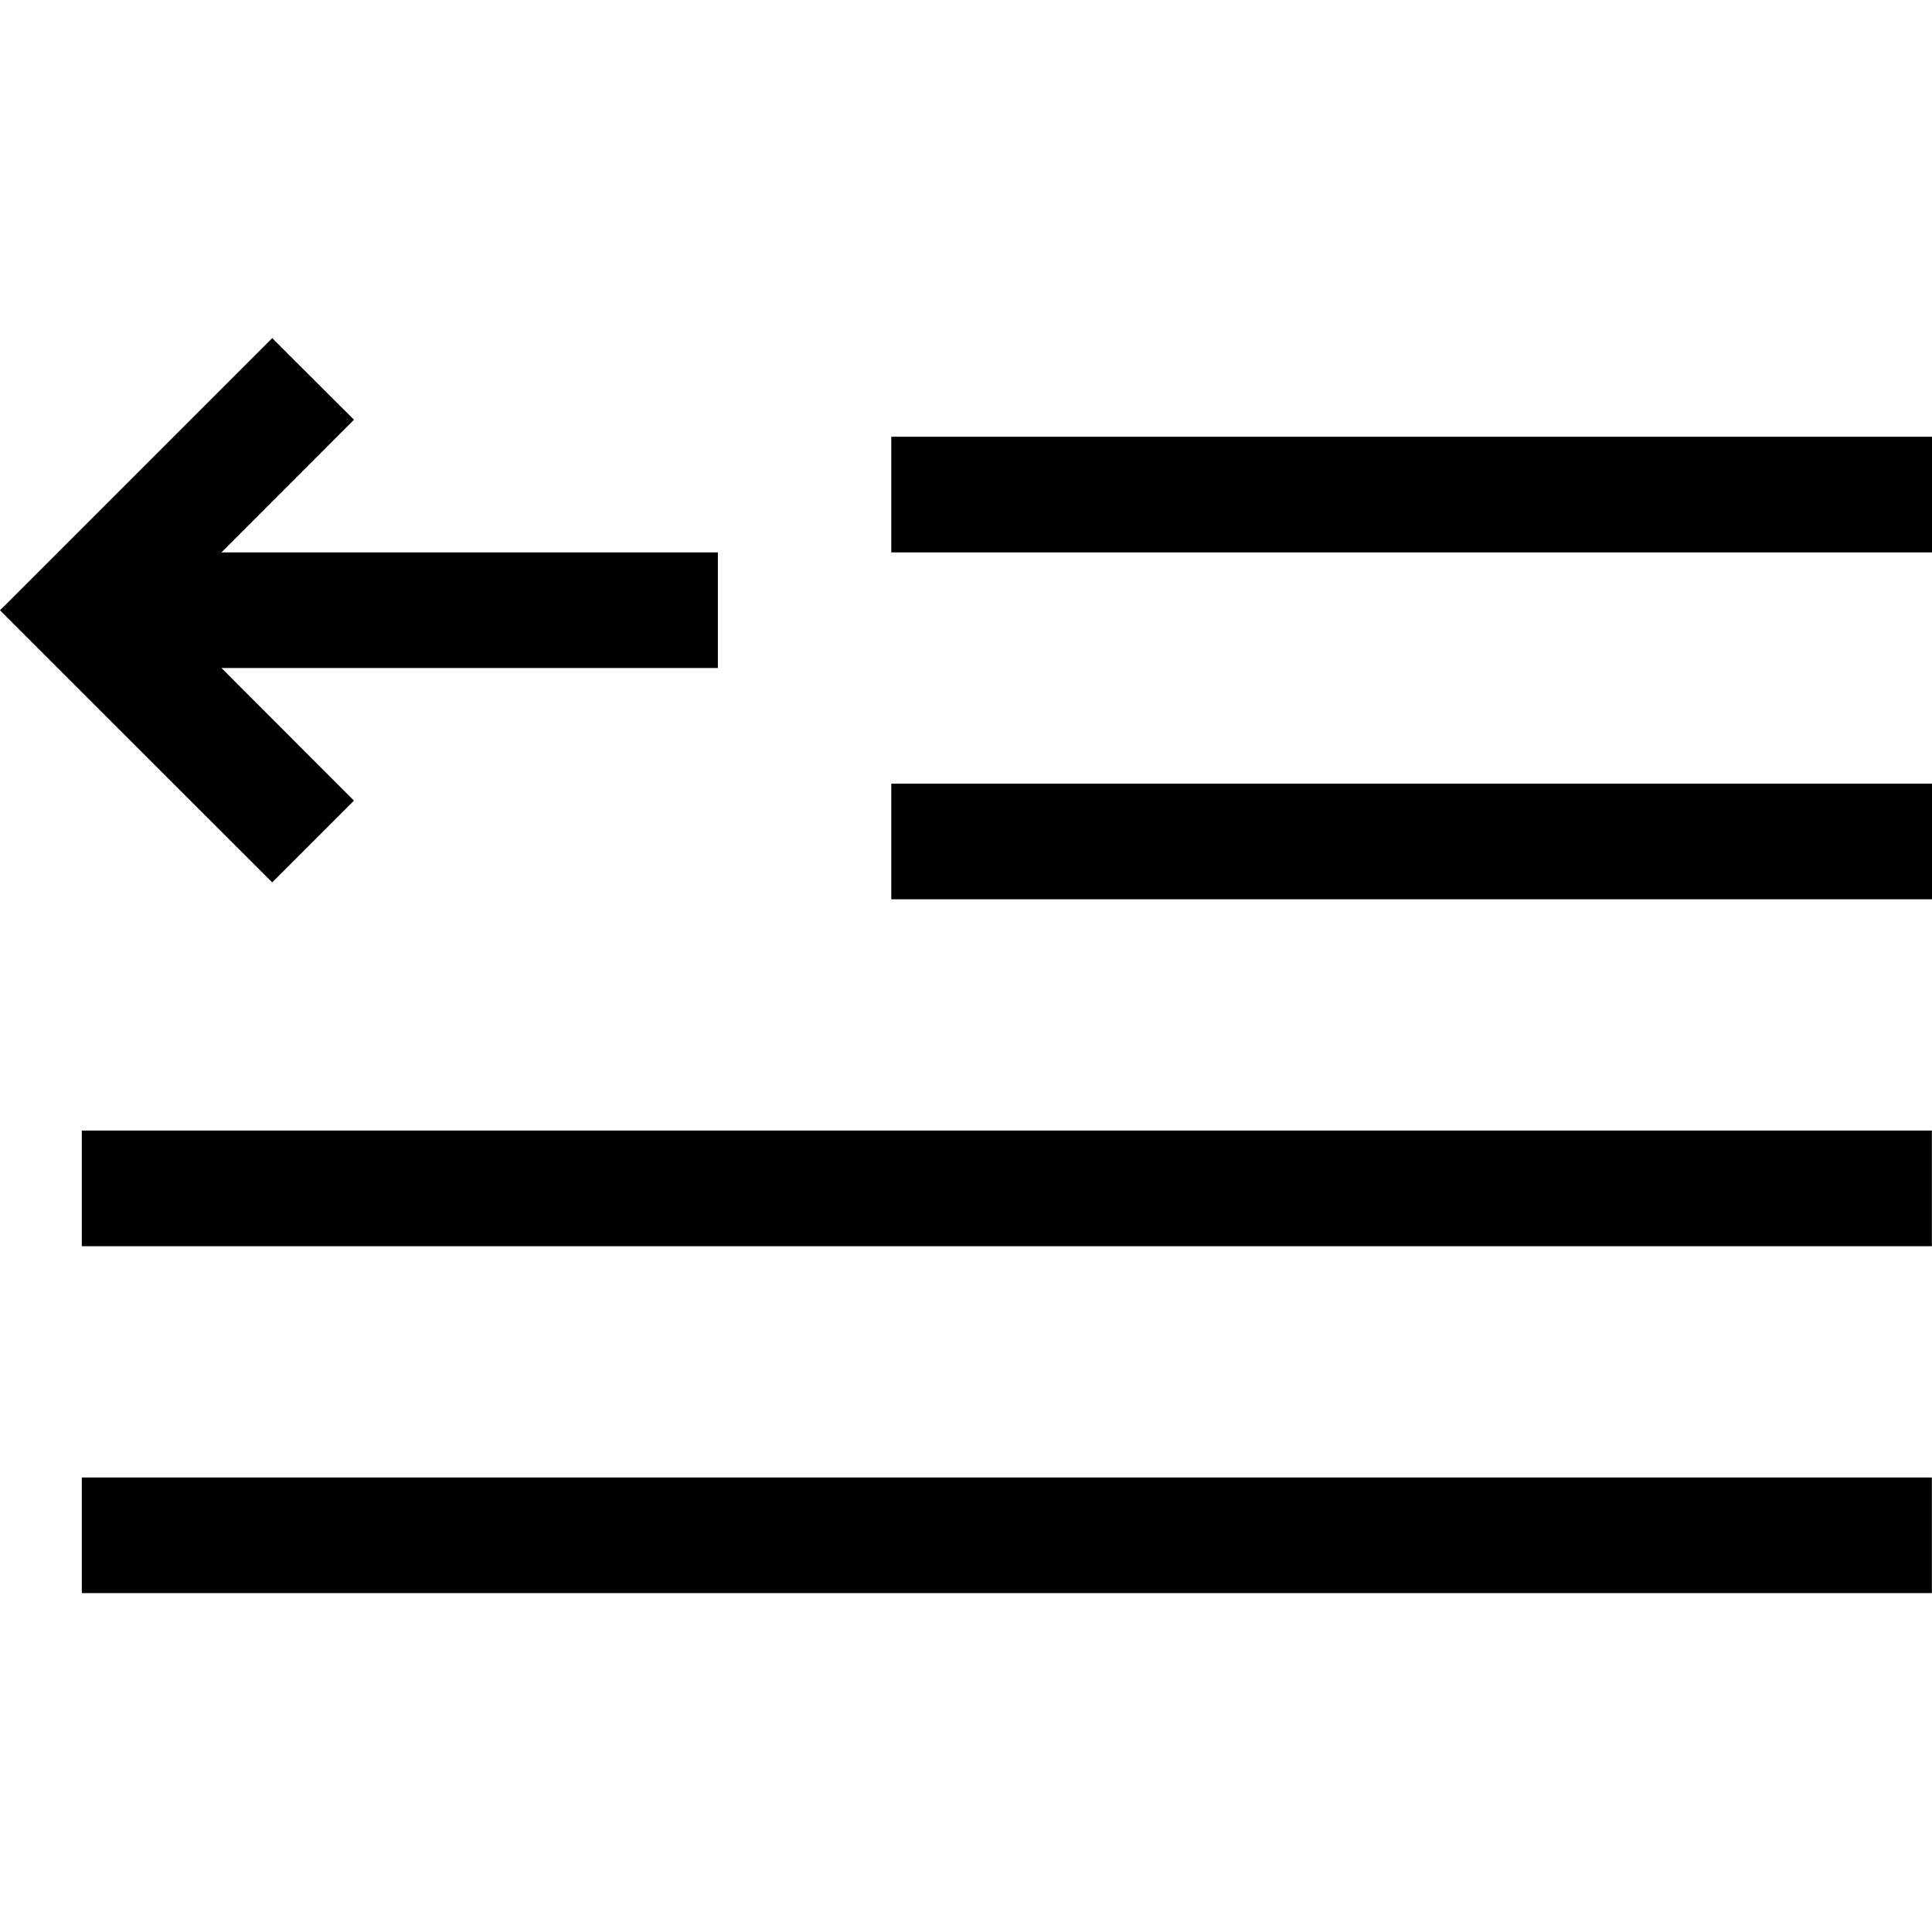 <?xml version="1.0" encoding="utf-8"?>
<svg fill="#000000" width="800px" height="800px" viewBox="0 0 1920 1920" xmlns="http://www.w3.org/2000/svg">
    <path d="M1919.885 1468.303v114.918H81.305v-114.918h1838.58Zm0-344.755v114.918H81.305v-114.918h1838.58Zm.115-344.756v114.919H885.734V778.792H1920ZM270.518 336l81.247 81.132L220.07 548.944h493.345v114.918H220.069l131.696 131.812-81.247 81.247L0 606.518 270.518 336ZM1920 434.037v114.918H885.734V434.037H1920Z" fill-rule="evenodd"/>
</svg>